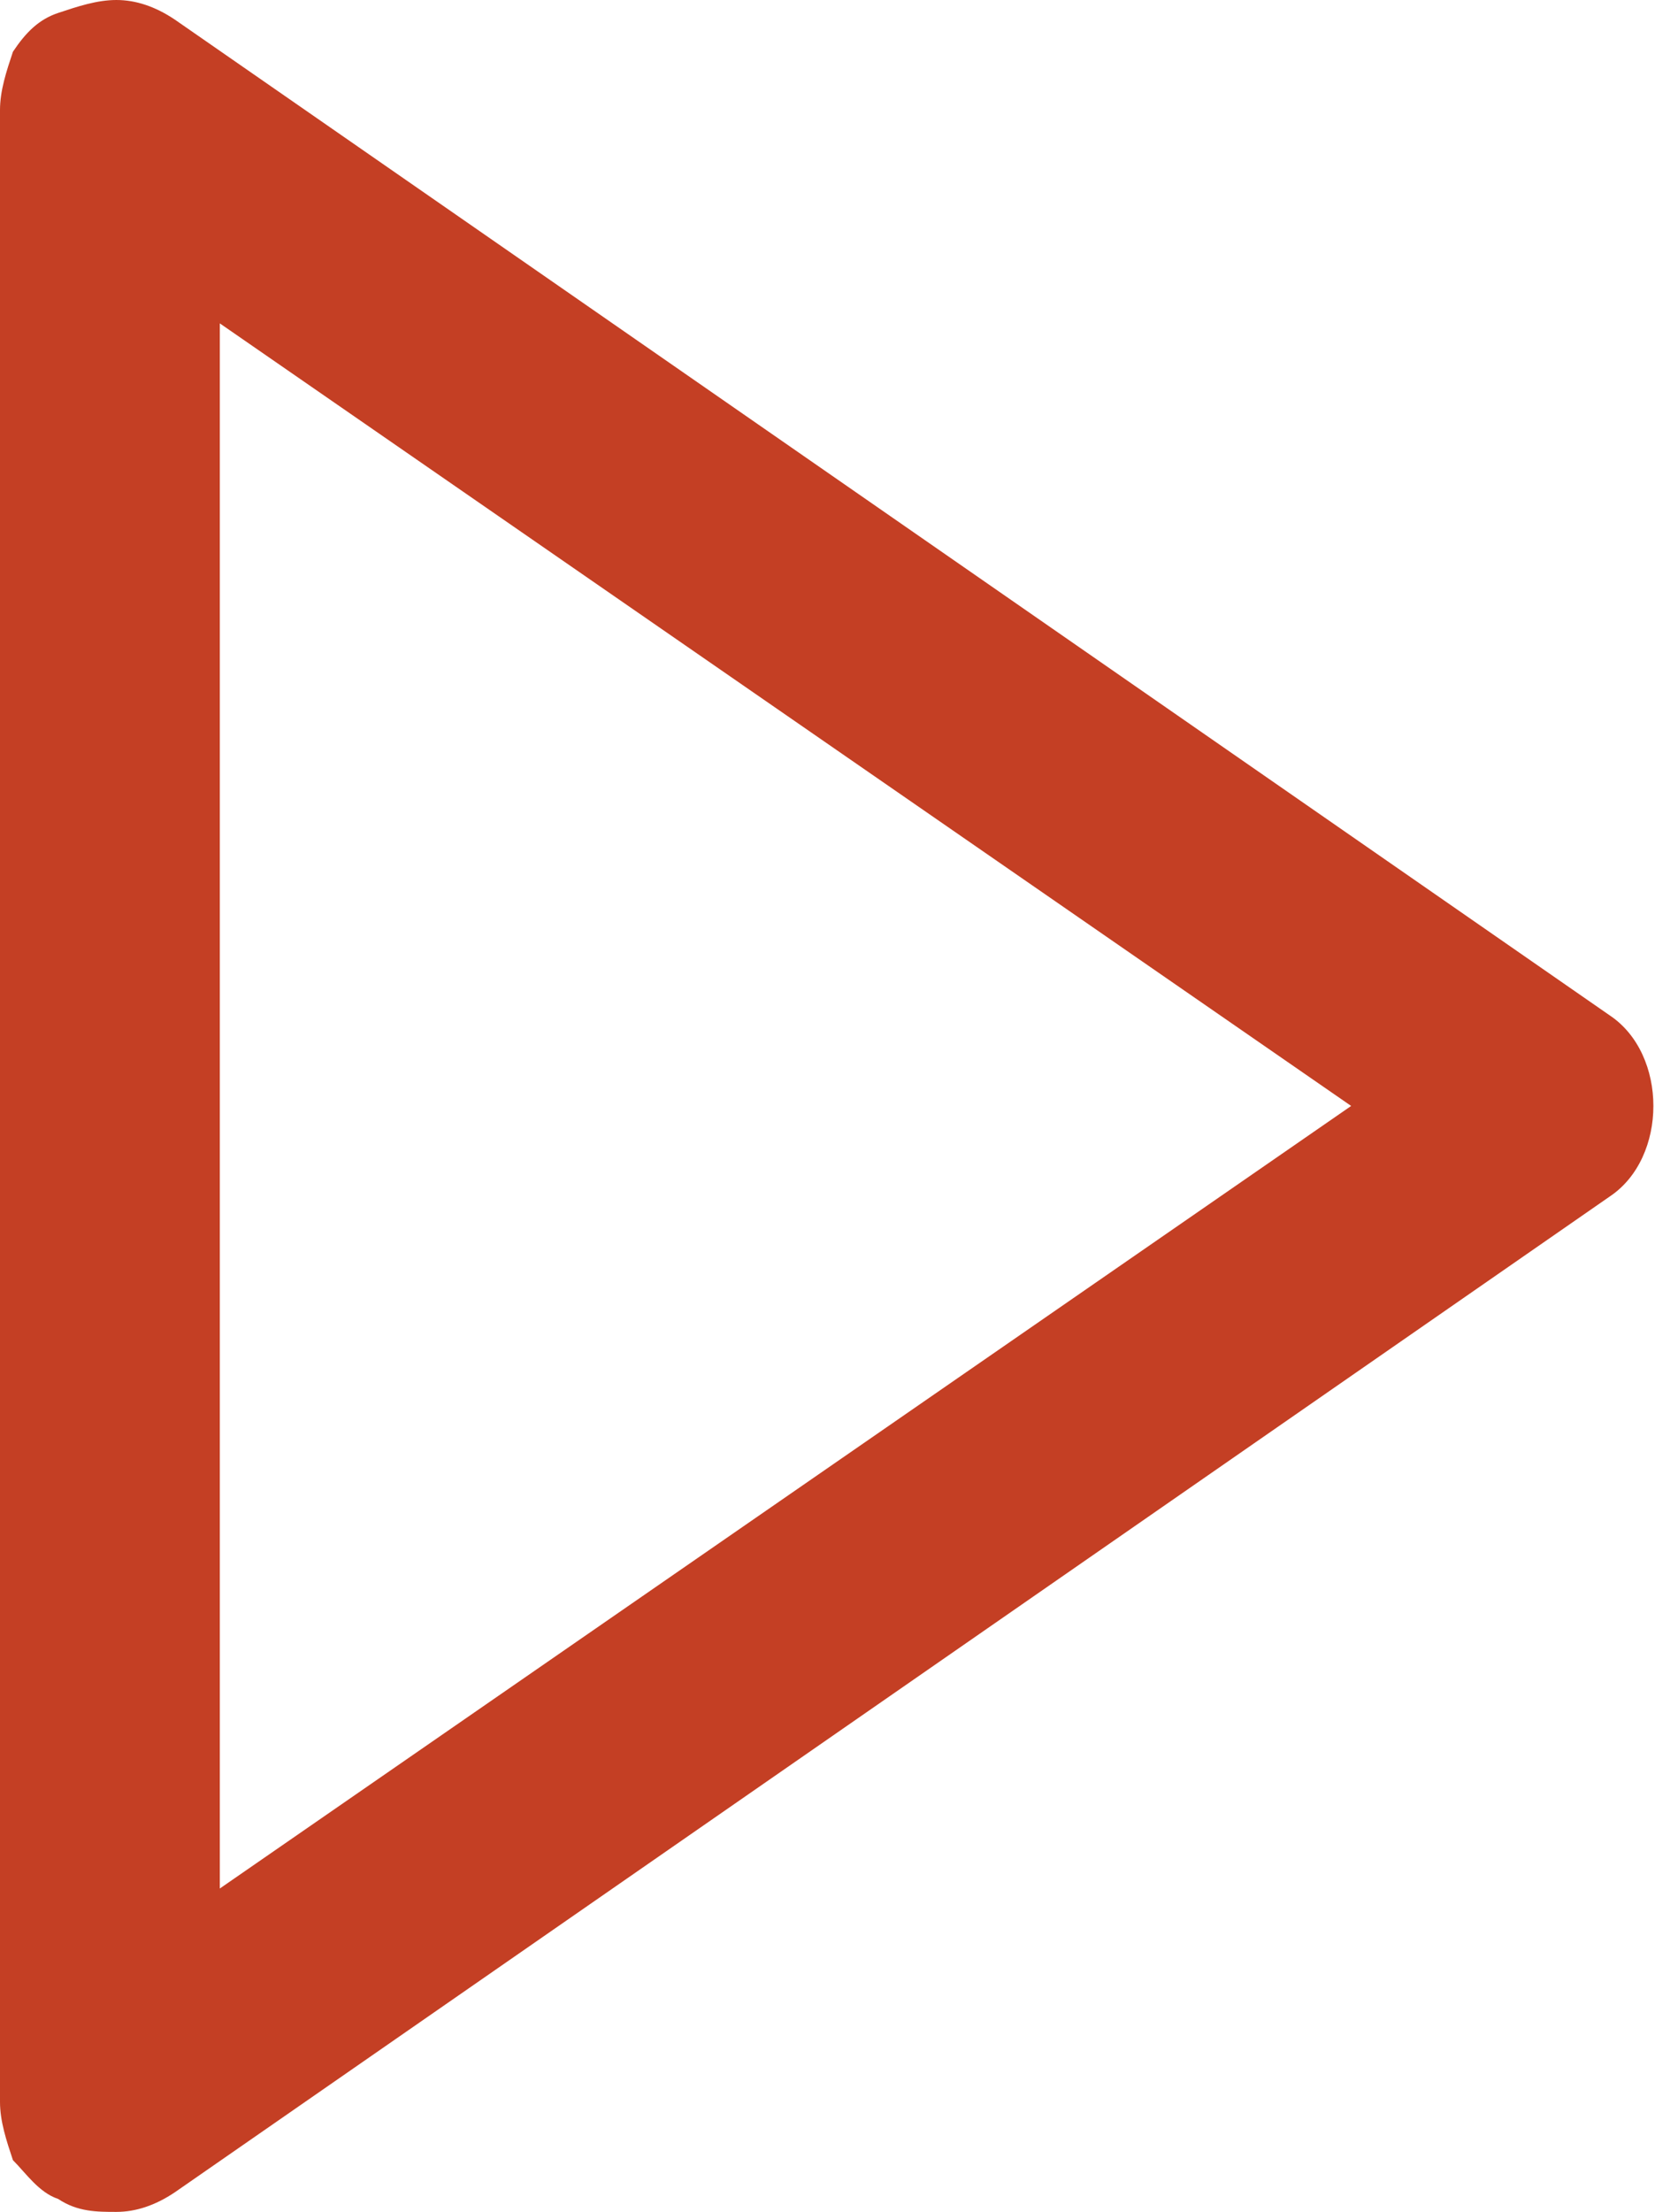 <?xml version="1.0" encoding="utf-8"?>
<!-- Generator: $$$/GeneralStr/196=Adobe Illustrator 27.6.0, SVG Export Plug-In . SVG Version: 6.00 Build 0)  -->
<svg version="1.1" id="Livello_1" xmlns="http://www.w3.org/2000/svg" xmlns:xlink="http://www.w3.org/1999/xlink" x="0px" y="0px"
	 viewBox="0 0 25.6 34.2" style="enable-background:new 0 0 25.6 34.2;" xml:space="preserve">
<style type="text/css">
	.st0{fill:#C43F24;}
</style>
<g id="bx:up-arrow">
	<path id="Vector" class="st0" d="M0,32.5V1.7c0-0.3,0.1-0.6,0.2-0.9c0.2-0.3,0.4-0.5,0.7-0.6S1.5,0,1.8,0c0.3,0,0.6,0.1,0.9,0.3
		l22.2,15.4c0.9,0.6,0.9,2.2,0,2.8L2.7,33.9c-0.3,0.2-0.6,0.3-0.9,0.3c-0.3,0-0.6,0-0.9-0.2c-0.3-0.1-0.5-0.4-0.7-0.6
		C0.1,33.1,0,32.8,0,32.5z M20.9,17.1L3.4,5v24.2L20.9,17.1z"/>
</g>
</svg>
